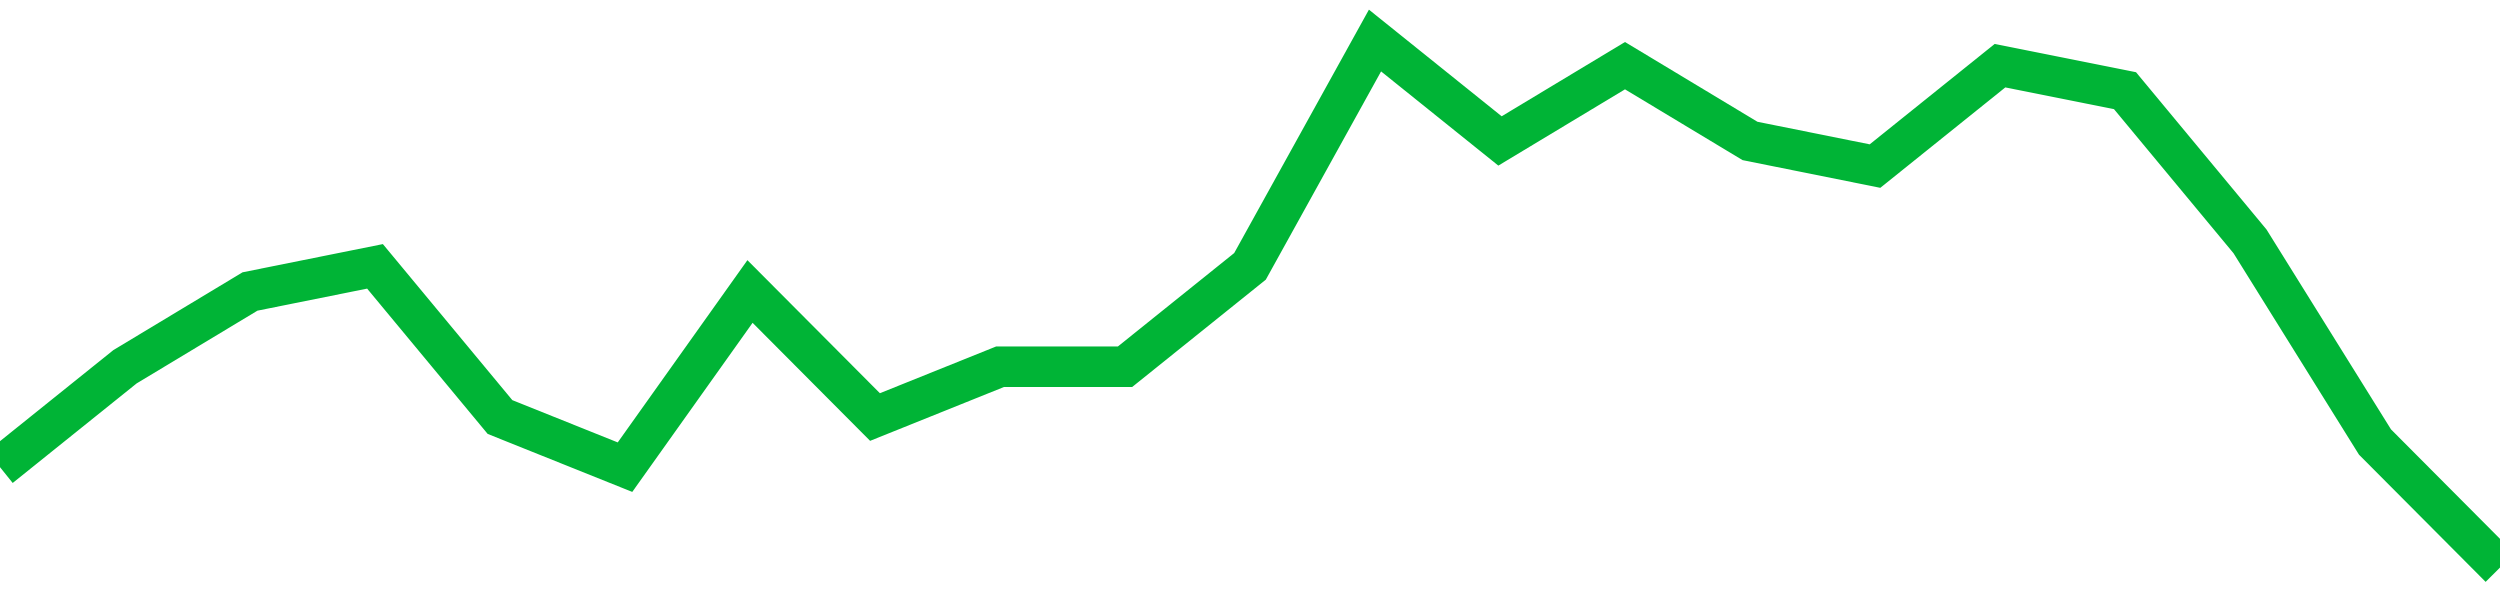 <!-- Generated with https://github.com/jxxe/sparkline/ --><svg viewBox="0 0 185 45" class="sparkline" xmlns="http://www.w3.org/2000/svg"><path class="sparkline--fill" d="M 0 34.57 L 0 34.57 L 9.25 27.14 L 18.5 21.57 L 27.75 19.71 L 37 30.86 L 46.25 34.57 L 55.5 21.57 L 64.75 30.86 L 74 27.14 L 83.25 27.14 L 92.5 19.71 L 101.75 3 L 111 10.43 L 120.25 4.86 L 129.5 10.43 L 138.75 12.29 L 148 4.86 L 157.25 6.71 L 166.5 17.86 L 175.75 32.71 L 185 42 V 45 L 0 45 Z" stroke="none" fill="none" ></path><path class="sparkline--line" d="M 0 34.57 L 0 34.57 L 9.25 27.14 L 18.5 21.57 L 27.75 19.71 L 37 30.86 L 46.25 34.57 L 55.5 21.57 L 64.75 30.86 L 74 27.14 L 83.25 27.14 L 92.5 19.71 L 101.75 3 L 111 10.43 L 120.25 4.86 L 129.5 10.43 L 138.75 12.29 L 148 4.86 L 157.25 6.71 L 166.5 17.86 L 175.75 32.71 L 185 42" fill="none" stroke-width="3" stroke="#00B436" ></path></svg>